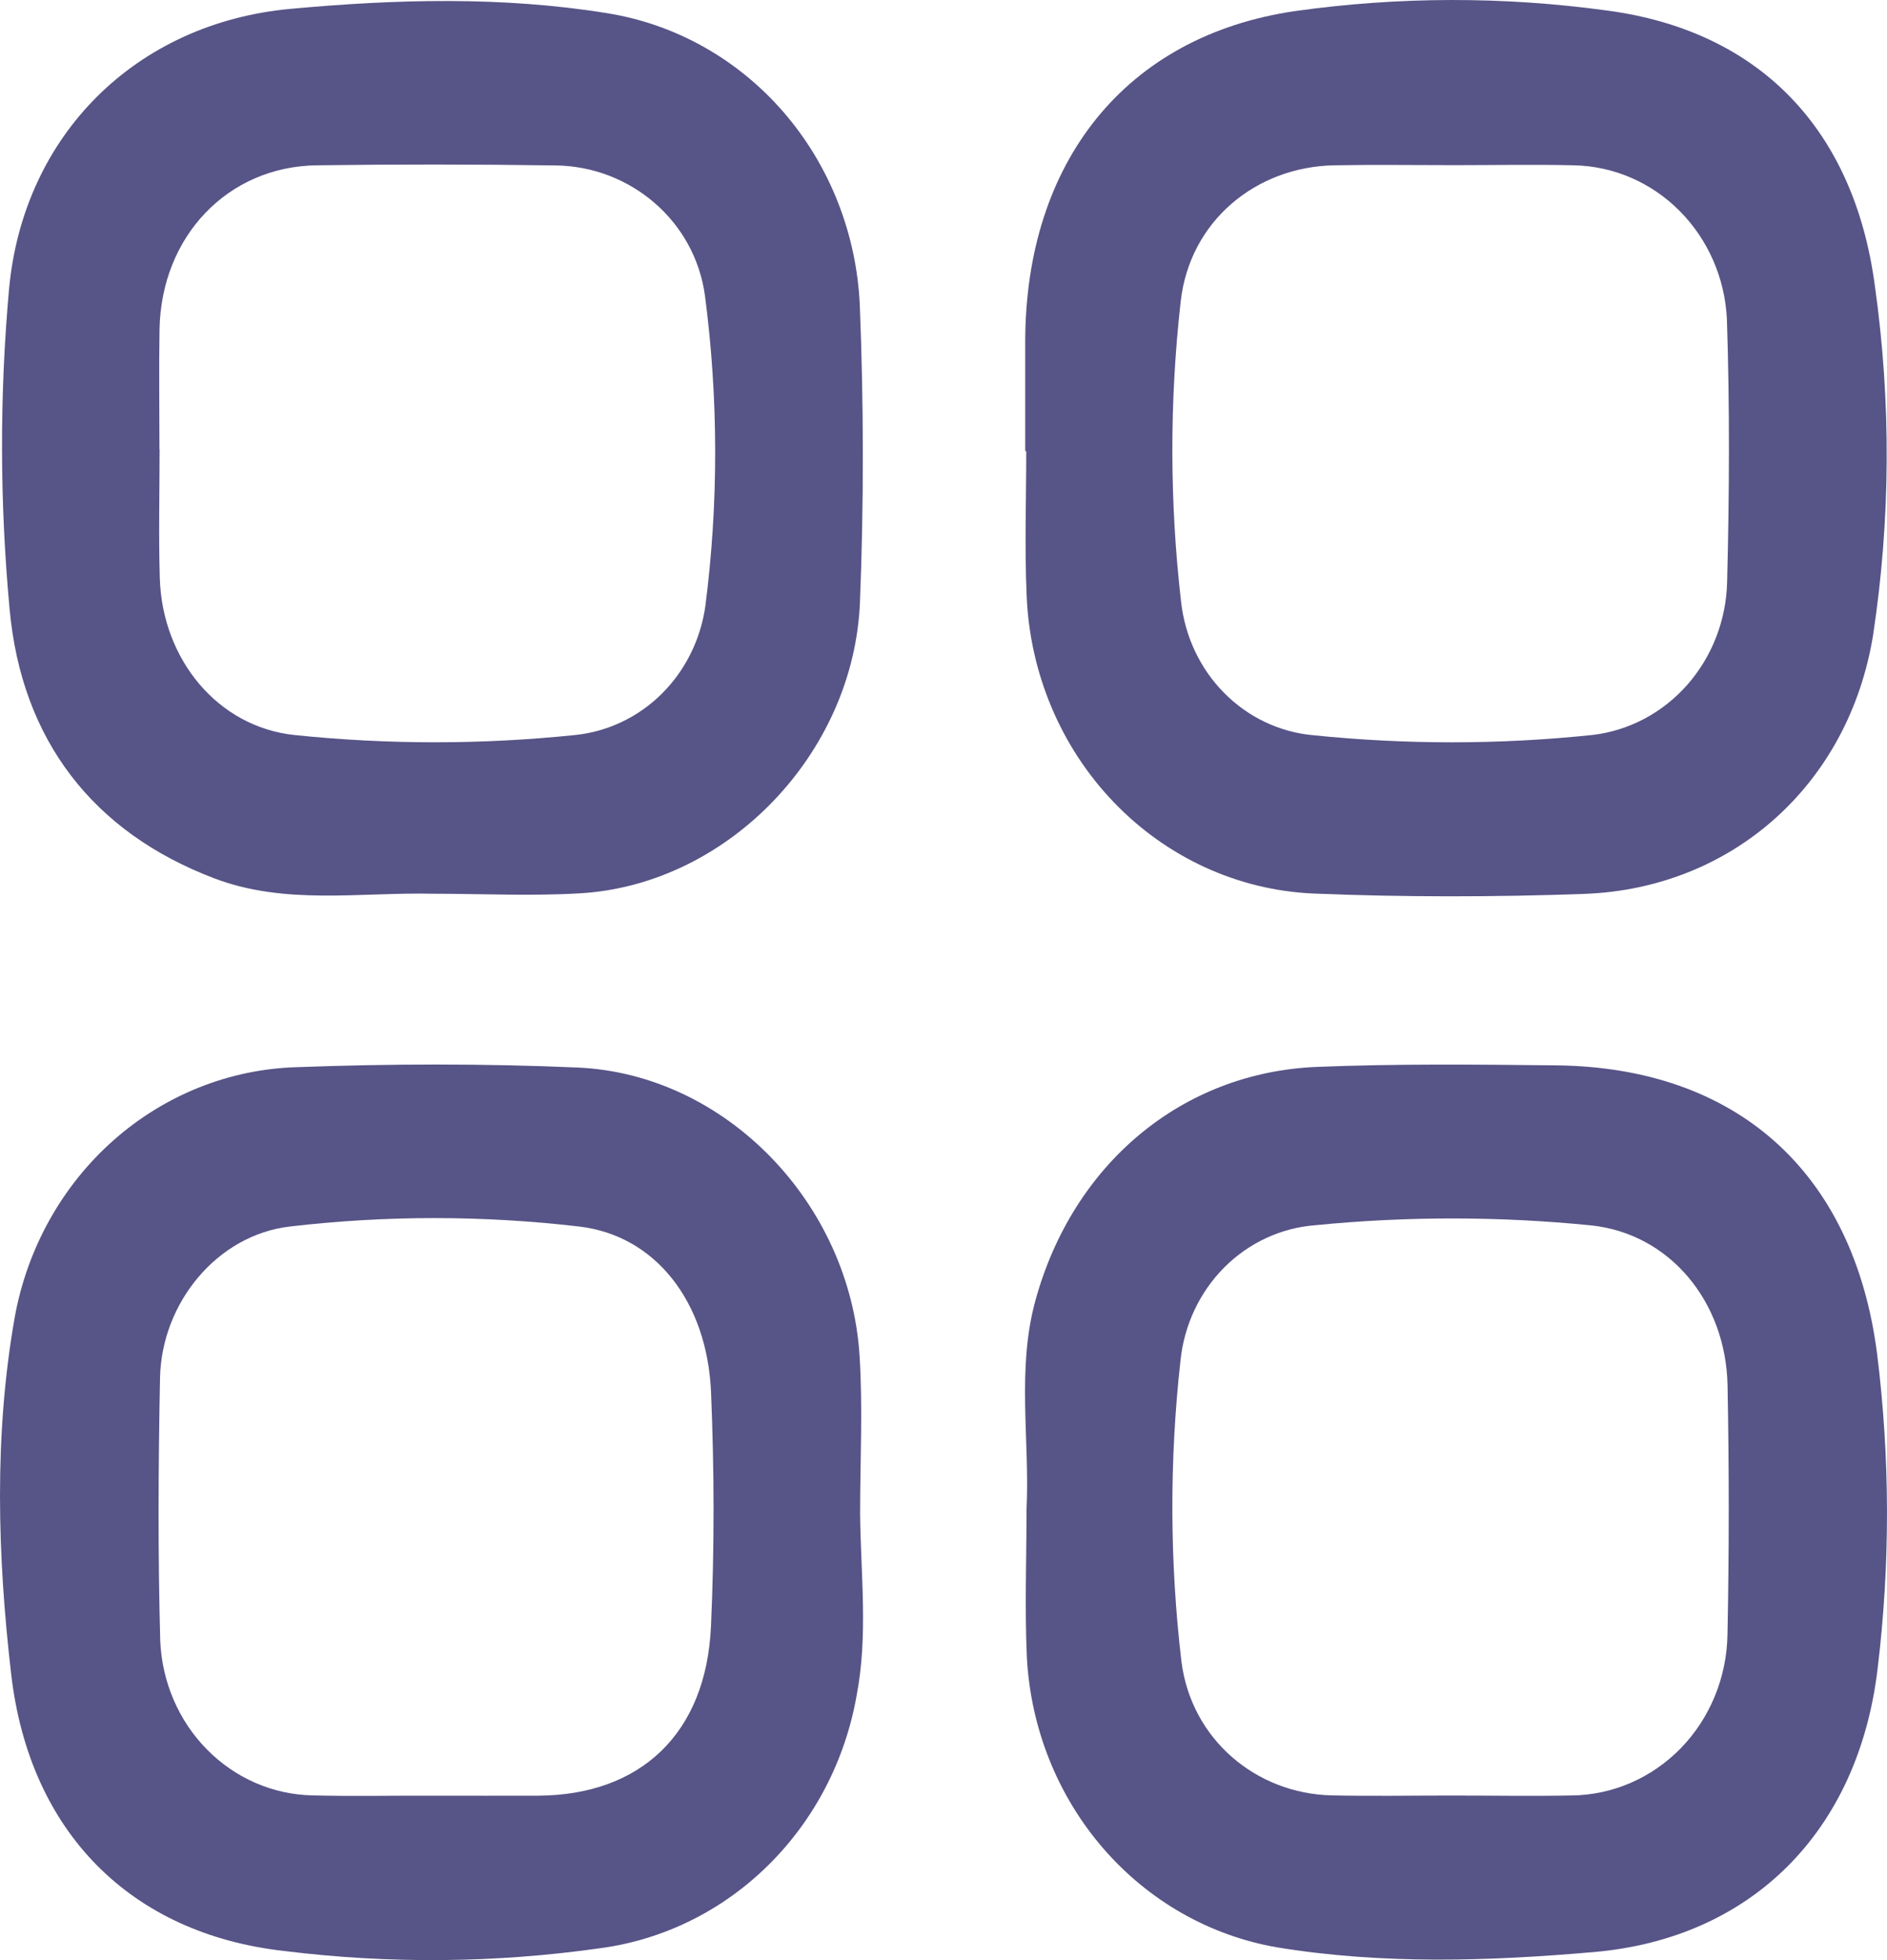 <svg width="26" height="27" viewBox="0 0 26 27" fill="none" xmlns="http://www.w3.org/2000/svg">
<path d="M5.966 12.311C4.958 12.288 3.931 12.472 2.95 12.098C1.28 11.463 0.296 10.192 0.132 8.387C-0.004 6.921 -0.007 5.444 0.125 3.978C0.323 1.855 1.877 0.318 4.002 0.122C5.448 -0.011 6.918 -0.053 8.367 0.182C9.305 0.332 10.164 0.814 10.799 1.548C11.433 2.282 11.803 3.222 11.847 4.207C11.901 5.567 11.903 6.933 11.849 8.292C11.765 10.389 10.019 12.186 7.995 12.305C7.321 12.345 6.643 12.311 5.966 12.311ZM2.197 6.187H2.199C2.199 6.78 2.184 7.374 2.202 7.967C2.236 9.079 2.998 10.014 4.06 10.125C5.344 10.258 6.637 10.258 7.921 10.125C8.369 10.08 8.79 9.881 9.116 9.559C9.442 9.236 9.654 8.809 9.719 8.346C9.901 6.93 9.899 5.494 9.714 4.078C9.574 3.035 8.677 2.294 7.664 2.279C6.564 2.263 5.465 2.262 4.365 2.277C3.137 2.293 2.22 3.257 2.198 4.539C2.189 5.088 2.197 5.638 2.197 6.187Z" fill="#575487"/>
<path d="M11.851 20.855C11.86 21.689 11.962 22.533 11.803 23.355C11.646 24.248 11.22 25.067 10.586 25.692C9.953 26.318 9.144 26.718 8.277 26.835C6.83 27.041 5.364 27.054 3.914 26.874C1.803 26.637 0.407 25.241 0.154 23.061C-0.035 21.435 -0.084 19.765 0.204 18.139C0.377 17.191 0.857 16.333 1.564 15.707C2.271 15.082 3.163 14.726 4.091 14.7C5.378 14.652 6.671 14.649 7.958 14.705C9.994 14.794 11.713 16.569 11.844 18.681C11.889 19.403 11.851 20.13 11.851 20.855ZM5.956 24.735C6.442 24.735 6.929 24.737 7.415 24.735C8.828 24.727 9.729 23.879 9.796 22.406C9.845 21.331 9.842 20.251 9.797 19.177C9.744 17.935 9.034 17.018 7.979 16.895C6.654 16.74 5.317 16.74 3.993 16.895C2.994 17.012 2.227 17.944 2.205 18.978C2.181 20.186 2.175 21.396 2.208 22.604C2.232 23.169 2.462 23.704 2.852 24.099C3.242 24.495 3.762 24.72 4.306 24.731C4.856 24.745 5.406 24.733 5.956 24.735Z" fill="#575487"/>
<path d="M14.126 6.214C14.126 5.709 14.125 5.204 14.126 4.698C14.132 2.237 15.504 0.495 17.842 0.153C19.268 -0.048 20.715 -0.051 22.142 0.145C24.238 0.423 25.551 1.777 25.835 3.953C26.058 5.542 26.049 7.157 25.809 8.744C25.475 10.814 23.859 12.239 21.831 12.313C20.586 12.358 19.336 12.359 18.09 12.308C17.056 12.261 16.076 11.812 15.345 11.049C14.614 10.287 14.186 9.267 14.145 8.191C14.117 7.533 14.14 6.873 14.14 6.214L14.126 6.214ZM20.034 2.275C19.485 2.275 18.935 2.267 18.385 2.277C17.304 2.297 16.392 3.046 16.268 4.154C16.113 5.529 16.115 6.919 16.274 8.294C16.328 8.77 16.537 9.213 16.868 9.546C17.199 9.88 17.63 10.085 18.09 10.127C19.374 10.259 20.667 10.258 21.951 10.123C22.451 10.062 22.912 9.816 23.251 9.43C23.59 9.043 23.784 8.543 23.797 8.02C23.828 6.813 23.834 5.603 23.794 4.395C23.767 3.83 23.533 3.297 23.141 2.904C22.749 2.51 22.228 2.287 21.683 2.277C21.134 2.264 20.584 2.275 20.034 2.275Z" fill="#575487"/>
<path d="M14.144 20.796C14.191 19.835 14.005 18.863 14.267 17.912C14.782 16.038 16.28 14.771 18.149 14.696C19.247 14.652 20.348 14.663 21.447 14.675C23.908 14.704 25.539 16.122 25.864 18.651C26.043 20.092 26.045 21.55 25.87 22.991C25.602 25.229 24.133 26.701 21.961 26.889C20.515 27.015 19.045 27.062 17.596 26.824C16.672 26.665 15.826 26.184 15.2 25.46C14.573 24.735 14.203 23.811 14.149 22.838C14.118 22.159 14.144 21.477 14.144 20.796ZM20.003 24.733C20.552 24.733 21.102 24.743 21.652 24.732C22.218 24.727 22.76 24.492 23.162 24.078C23.563 23.664 23.793 23.102 23.802 22.514C23.825 21.372 23.825 20.229 23.803 19.086C23.782 17.935 23.01 16.992 21.92 16.879C20.657 16.753 19.385 16.752 18.122 16.877C17.651 16.913 17.207 17.119 16.867 17.46C16.528 17.801 16.315 18.255 16.265 18.743C16.112 20.119 16.116 21.509 16.278 22.884C16.413 23.96 17.31 24.709 18.353 24.731C18.903 24.743 19.453 24.733 20.003 24.733Z" fill="#575487"/>
</svg>
